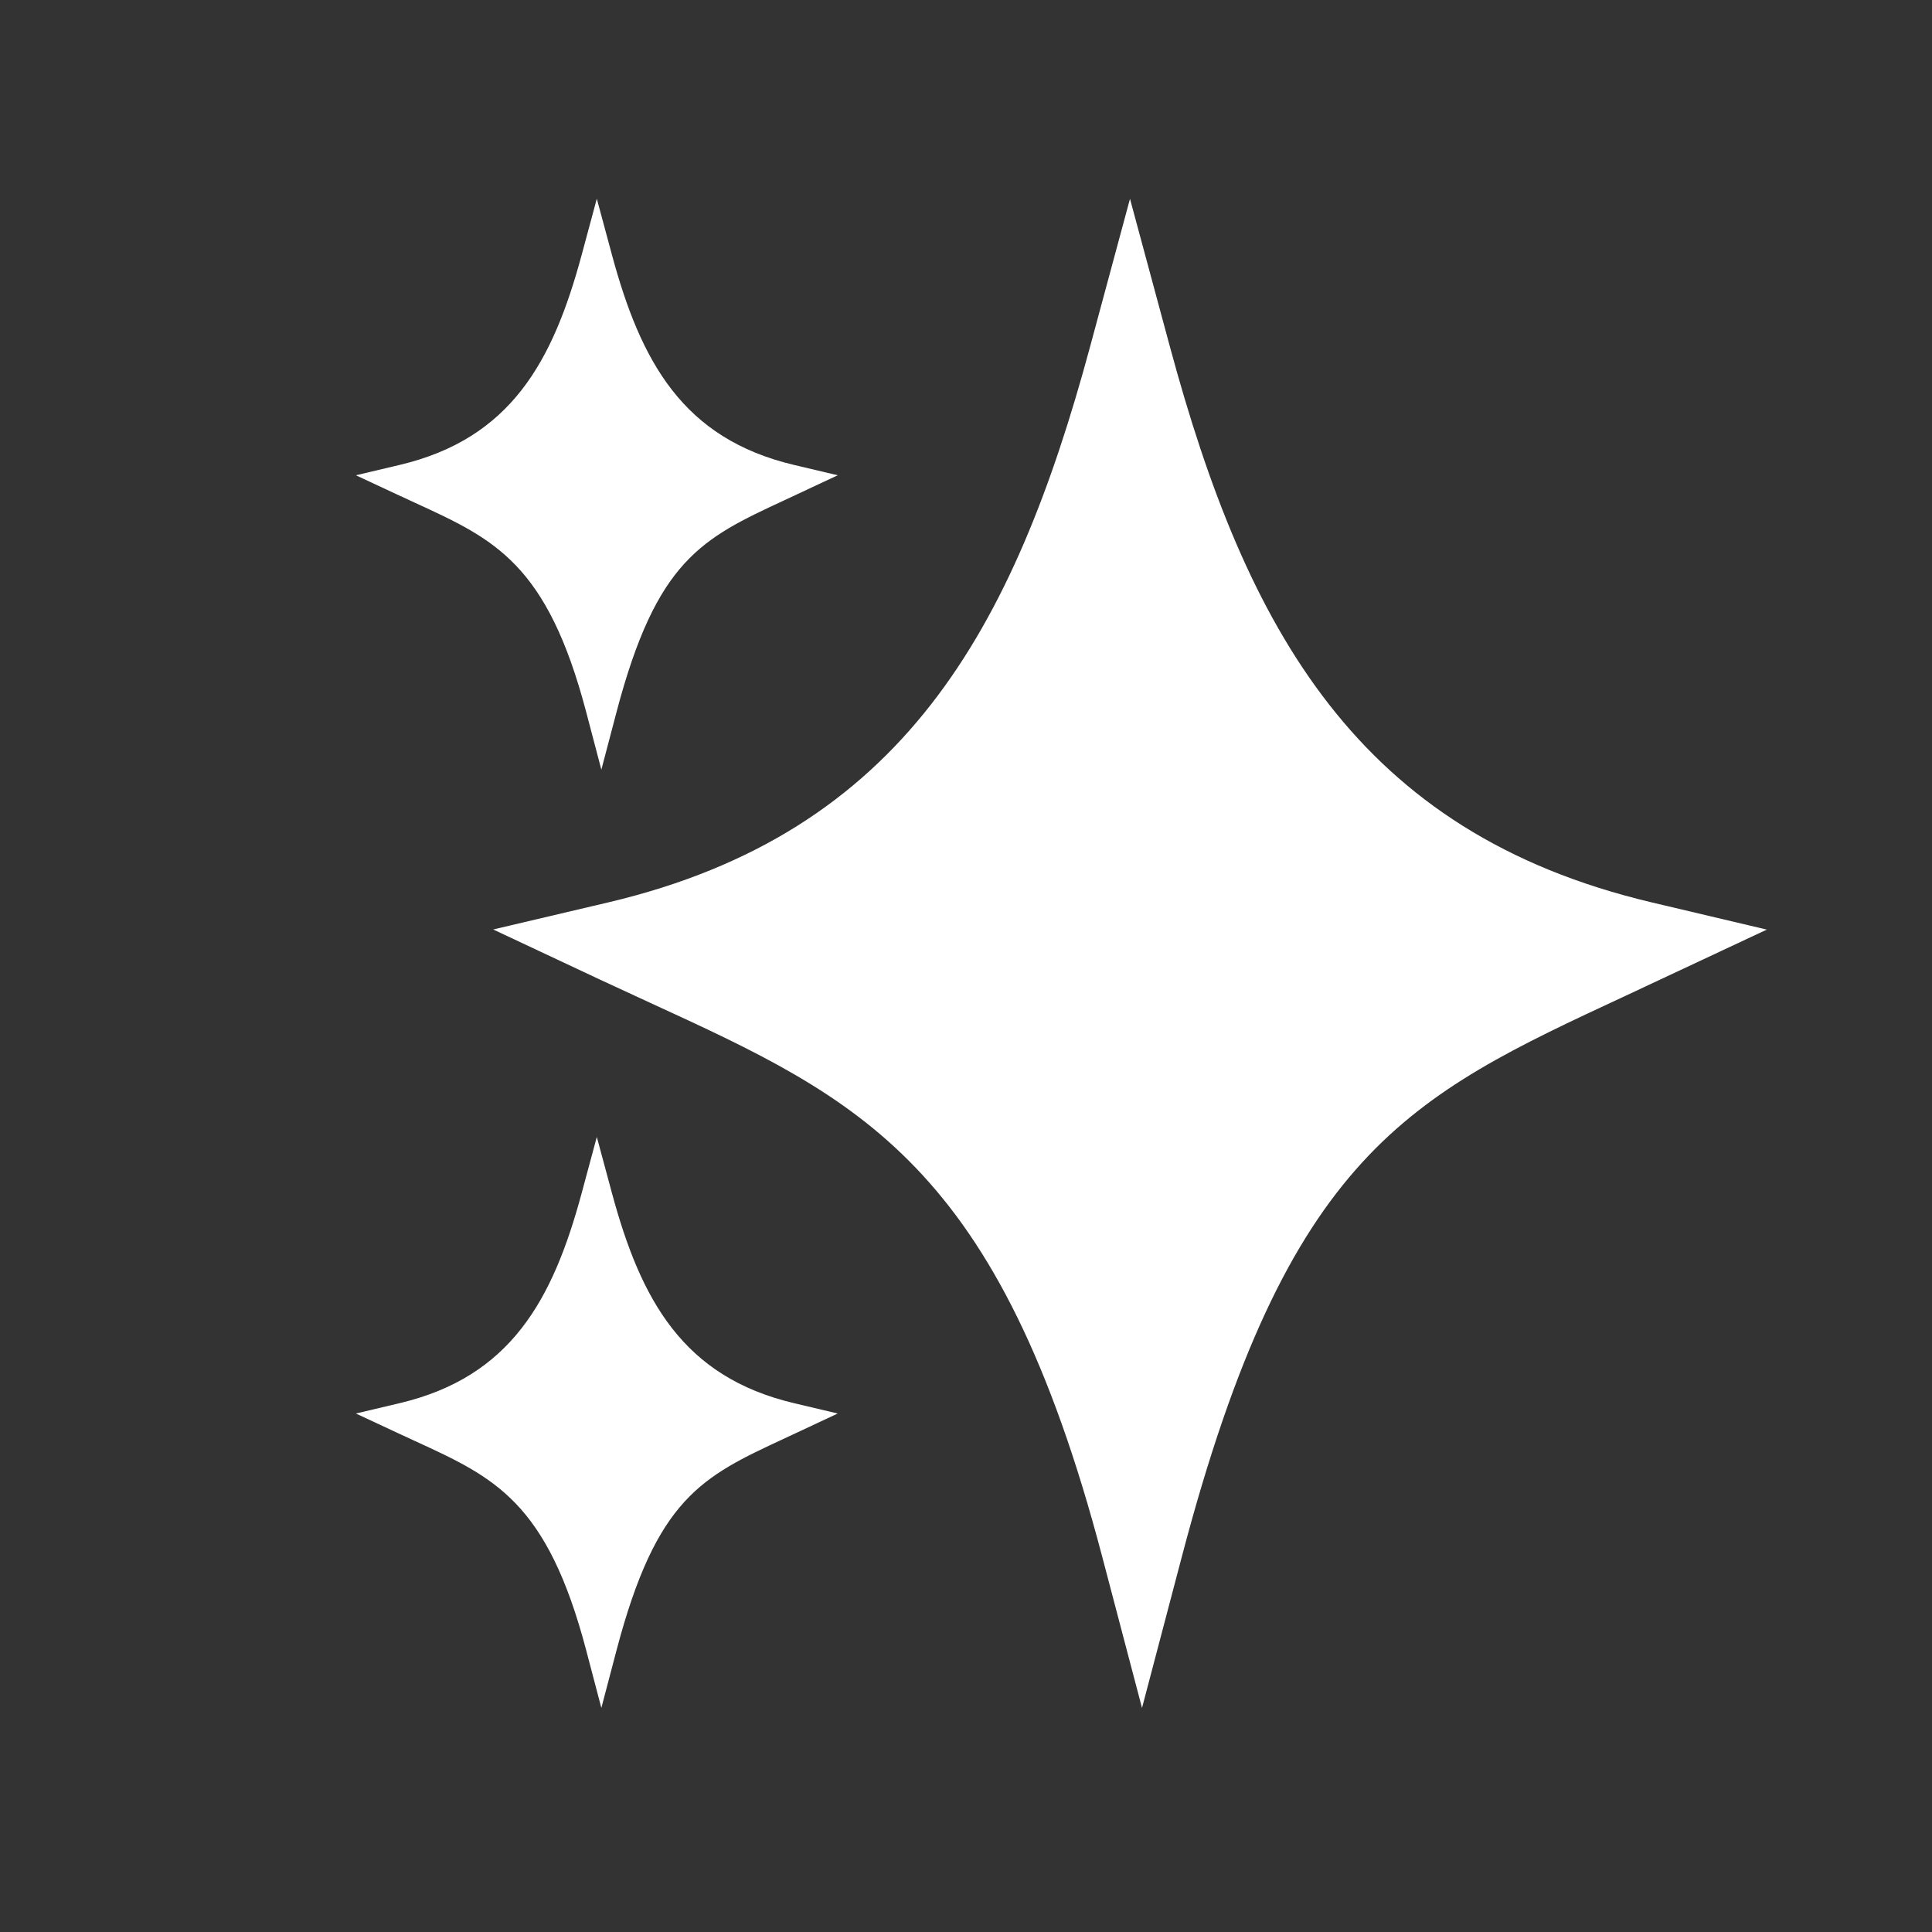 <svg xmlns="http://www.w3.org/2000/svg" width="76" height="76" viewBox="0 0 76 76"><rect x="0" y="0" width="76" height="76" fill="#333333" stroke="none"/><g transform="translate(-2555 -1050)"><g transform="translate(2555 1050)" fill="none" stroke="#fff" stroke-width="1.8" opacity="0.003"><circle cx="38" cy="38" r="38" stroke="none"/><circle cx="38" cy="38" r="37.1" fill="none"/></g><path d="M25.523,160.59l-1.571-5.969c-4.07-15.472-9.517-17.974-17.762-21.762-.644-.3-1.3-.6-1.972-.912L0,129.967,4.535,128.9c11.565-2.733,15.938-10.718,18.947-21.866l1.568-5.809,1.568,5.809C29.628,118.177,34,126.162,45.565,128.9l4.536,1.072-5.548,2.6c-8.564,3.981-13.281,6.175-17.46,22.055Z" transform="translate(2574.401 956.596)" fill="#fff"/><path d="M9.656,123.681l-.594-2.258c-1.54-5.853-3.6-6.8-6.72-8.233-.244-.112-.492-.226-.746-.345L0,112.1l1.716-.406c4.375-1.034,6.03-4.055,7.168-8.273l.593-2.2.593,2.2c1.139,4.218,2.793,7.239,7.168,8.273l1.716.406-2.1.983c-3.24,1.506-5.025,2.336-6.605,8.344Z" transform="translate(2569 993.504)" fill="#fff"/><path d="M9.656,123.681l-.594-2.258c-1.54-5.853-3.6-6.8-6.72-8.233-.244-.112-.492-.226-.746-.345L0,112.1l1.716-.406c4.375-1.034,6.03-4.055,7.168-8.273l.593-2.2.593,2.2c1.139,4.218,2.793,7.239,7.168,8.273l1.716.406-2.1.983c-3.24,1.506-5.025,2.336-6.605,8.344Z" transform="translate(2569 956.596)" fill="#fff"/></g></svg>